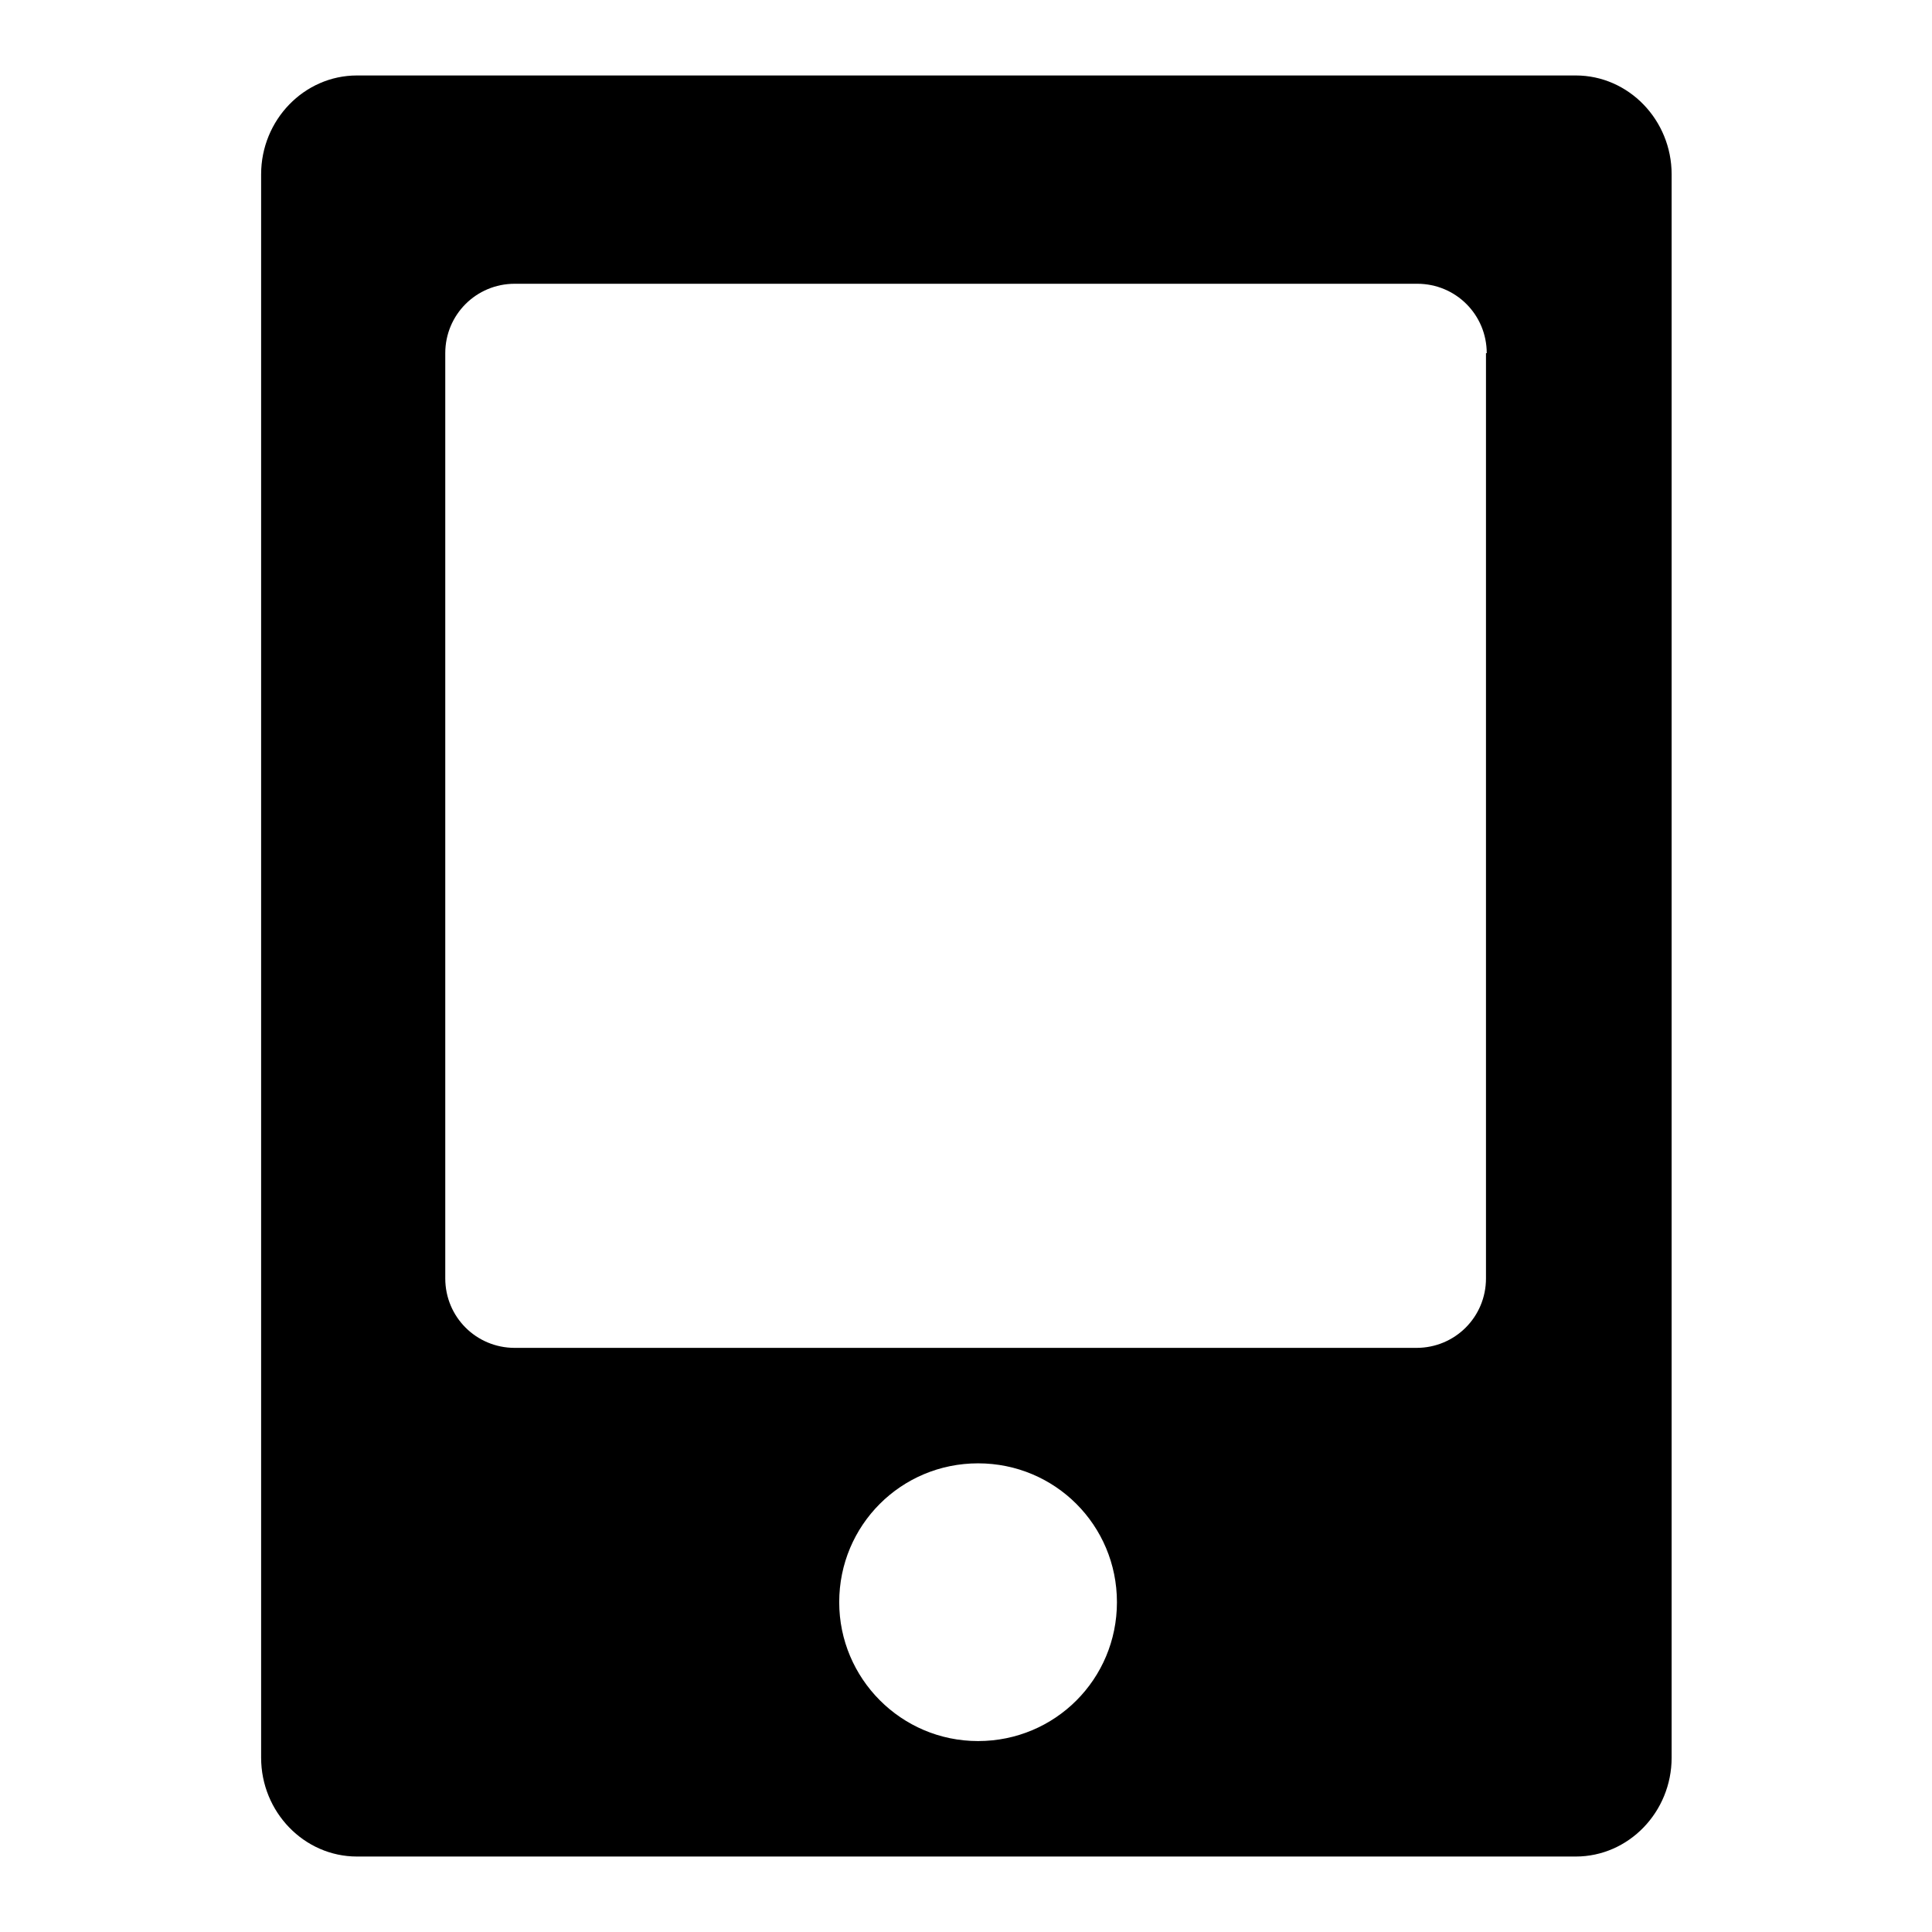 <?xml version="1.0" encoding="utf-8"?>
<!-- Svg Vector Icons : http://www.onlinewebfonts.com/icon -->
<!DOCTYPE svg PUBLIC "-//W3C//DTD SVG 1.1//EN" "http://www.w3.org/Graphics/SVG/1.1/DTD/svg11.dtd">
<svg version="1.1" xmlns="http://www.w3.org/2000/svg" xmlns:xlink="http://www.w3.org/1999/xlink" x="0px" y="0px" viewBox="0 0 256 256" enable-background="new 0 0 256 256" xml:space="preserve">
<g><g><path fill="#000000" d="M208.8,246H47.3c-7,0-12.7-5.9-12.7-13.1V23.1c0-7.2,5.7-13.1,12.7-13.1h161.5c7,0,12.7,5.9,12.7,13.1v209.8C221.5,240.1,215.8,246,208.8,246z M129.6,230.7c10.2,0,18.4-8.2,18.4-18.4c0-10.2-8.2-18.4-18.4-18.4c-10.2,0-18.4,8.2-18.4,18.4C111.2,222.4,119.4,230.7,129.6,230.7z M197,46.8c0-5.1-4.1-9.2-9.2-9.2H68.2c-5.1,0-9.2,4.1-9.2,9.2v122.6c0,5.1,4.1,9.2,9.2,9.2h119.5c5.1,0,9.2-4.1,9.2-9.2V46.8z"/></g></g>
</svg>